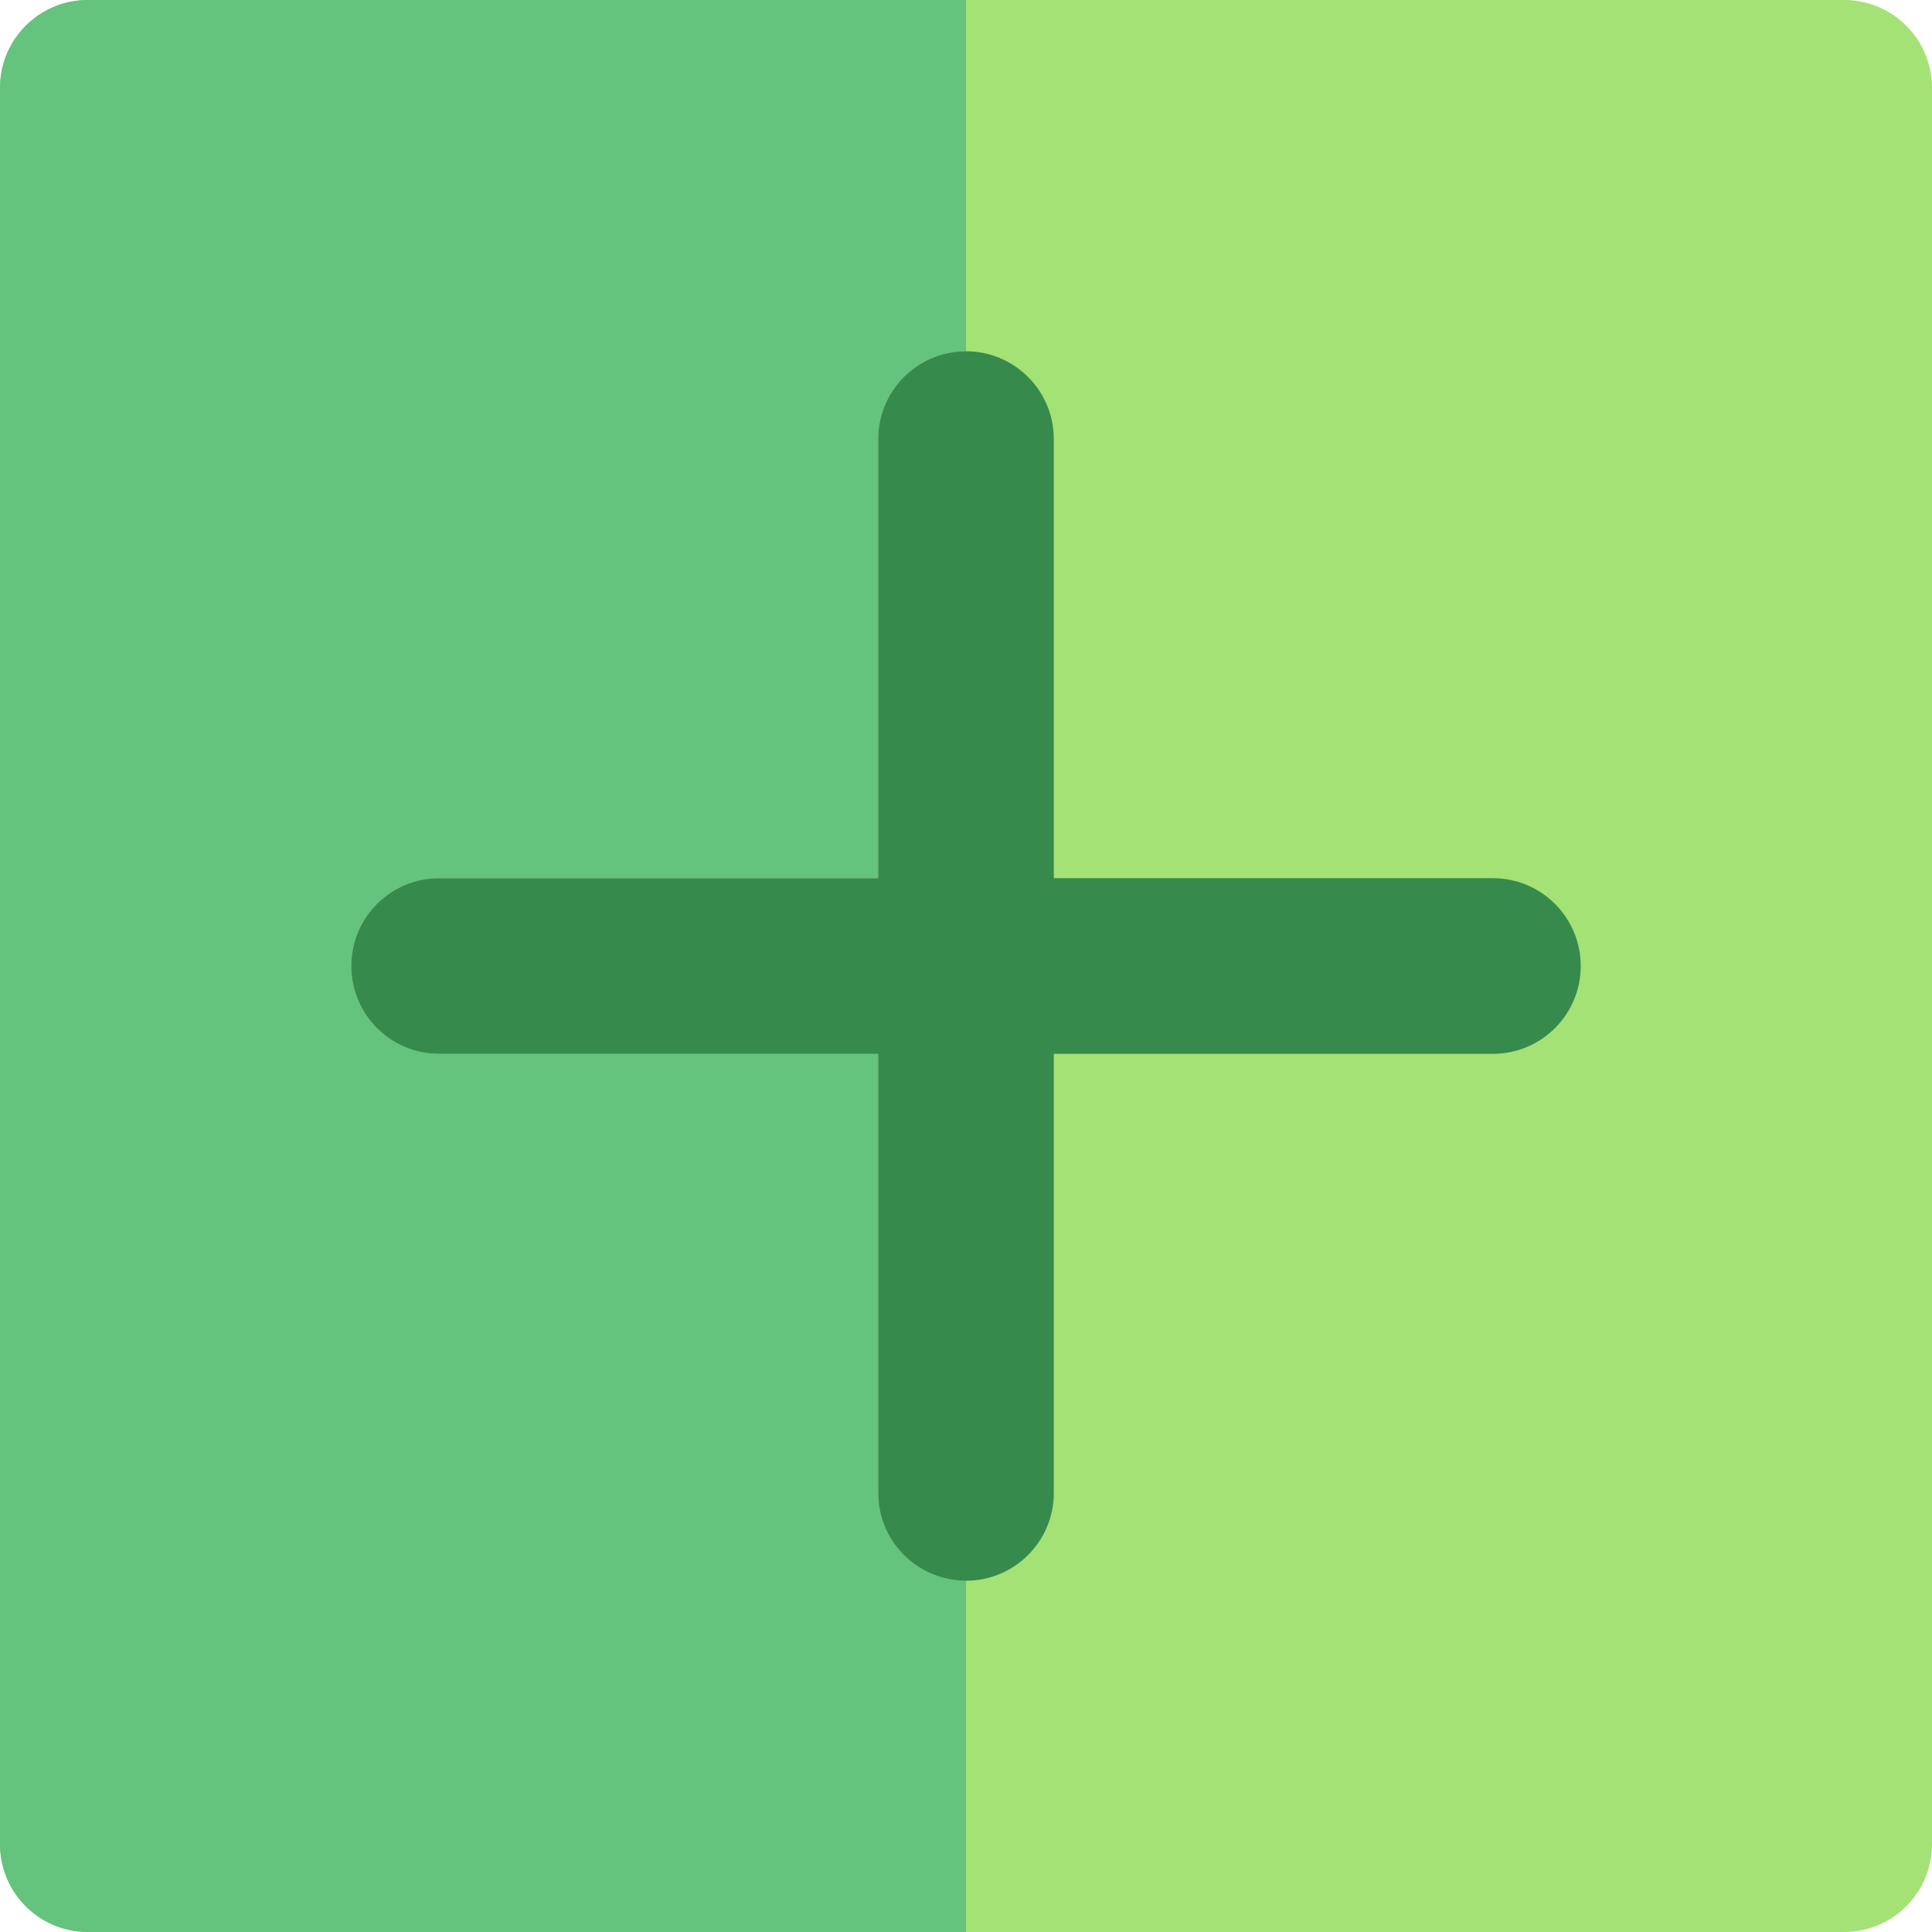 <?xml version="1.0" encoding="iso-8859-1"?>
<!-- Uploaded to: SVG Repo, www.svgrepo.com, Generator: SVG Repo Mixer Tools -->
<svg height="800px" width="800px" version="1.1" id="Layer_1" xmlns="http://www.w3.org/2000/svg" xmlns:xlink="http://www.w3.org/1999/xlink" 
	 viewBox="0 0 512 512" xml:space="preserve">
<path style="fill:#A4E276;" d="M488.727,0H256H23.273C10.42,0,0,10.418,0,23.273v465.455C0,501.58,10.42,512,23.273,512H256h232.727
	C501.58,512,512,501.58,512,488.727V23.273C512,10.418,501.58,0,488.727,0z"/>
<path style="fill:#64C37D;" d="M232.727,395.636V279.273H116.364c-12.853,0-23.273-10.42-23.273-23.273
	c0-12.854,10.42-23.273,23.273-23.273h116.364V116.364c0-12.854,10.42-23.273,23.273-23.273V0H23.273C10.42,0,0,10.418,0,23.273
	v465.455C0,501.58,10.42,512,23.273,512H256v-93.091C243.147,418.909,232.727,408.489,232.727,395.636z"/>
<path style="fill:#368B4C;" d="M395.636,232.727H279.273V116.364c0-12.854-10.42-23.273-23.273-23.273
	c-12.853,0-23.273,10.418-23.273,23.273v116.364H116.364c-12.853,0-23.273,10.418-23.273,23.273
	c0,12.853,10.42,23.273,23.273,23.273h116.364v116.364c0,12.853,10.42,23.273,23.273,23.273c12.853,0,23.273-10.42,23.273-23.273
	V279.273h116.364c12.853,0,23.273-10.42,23.273-23.273C418.909,243.146,408.489,232.727,395.636,232.727z"/>
</svg>